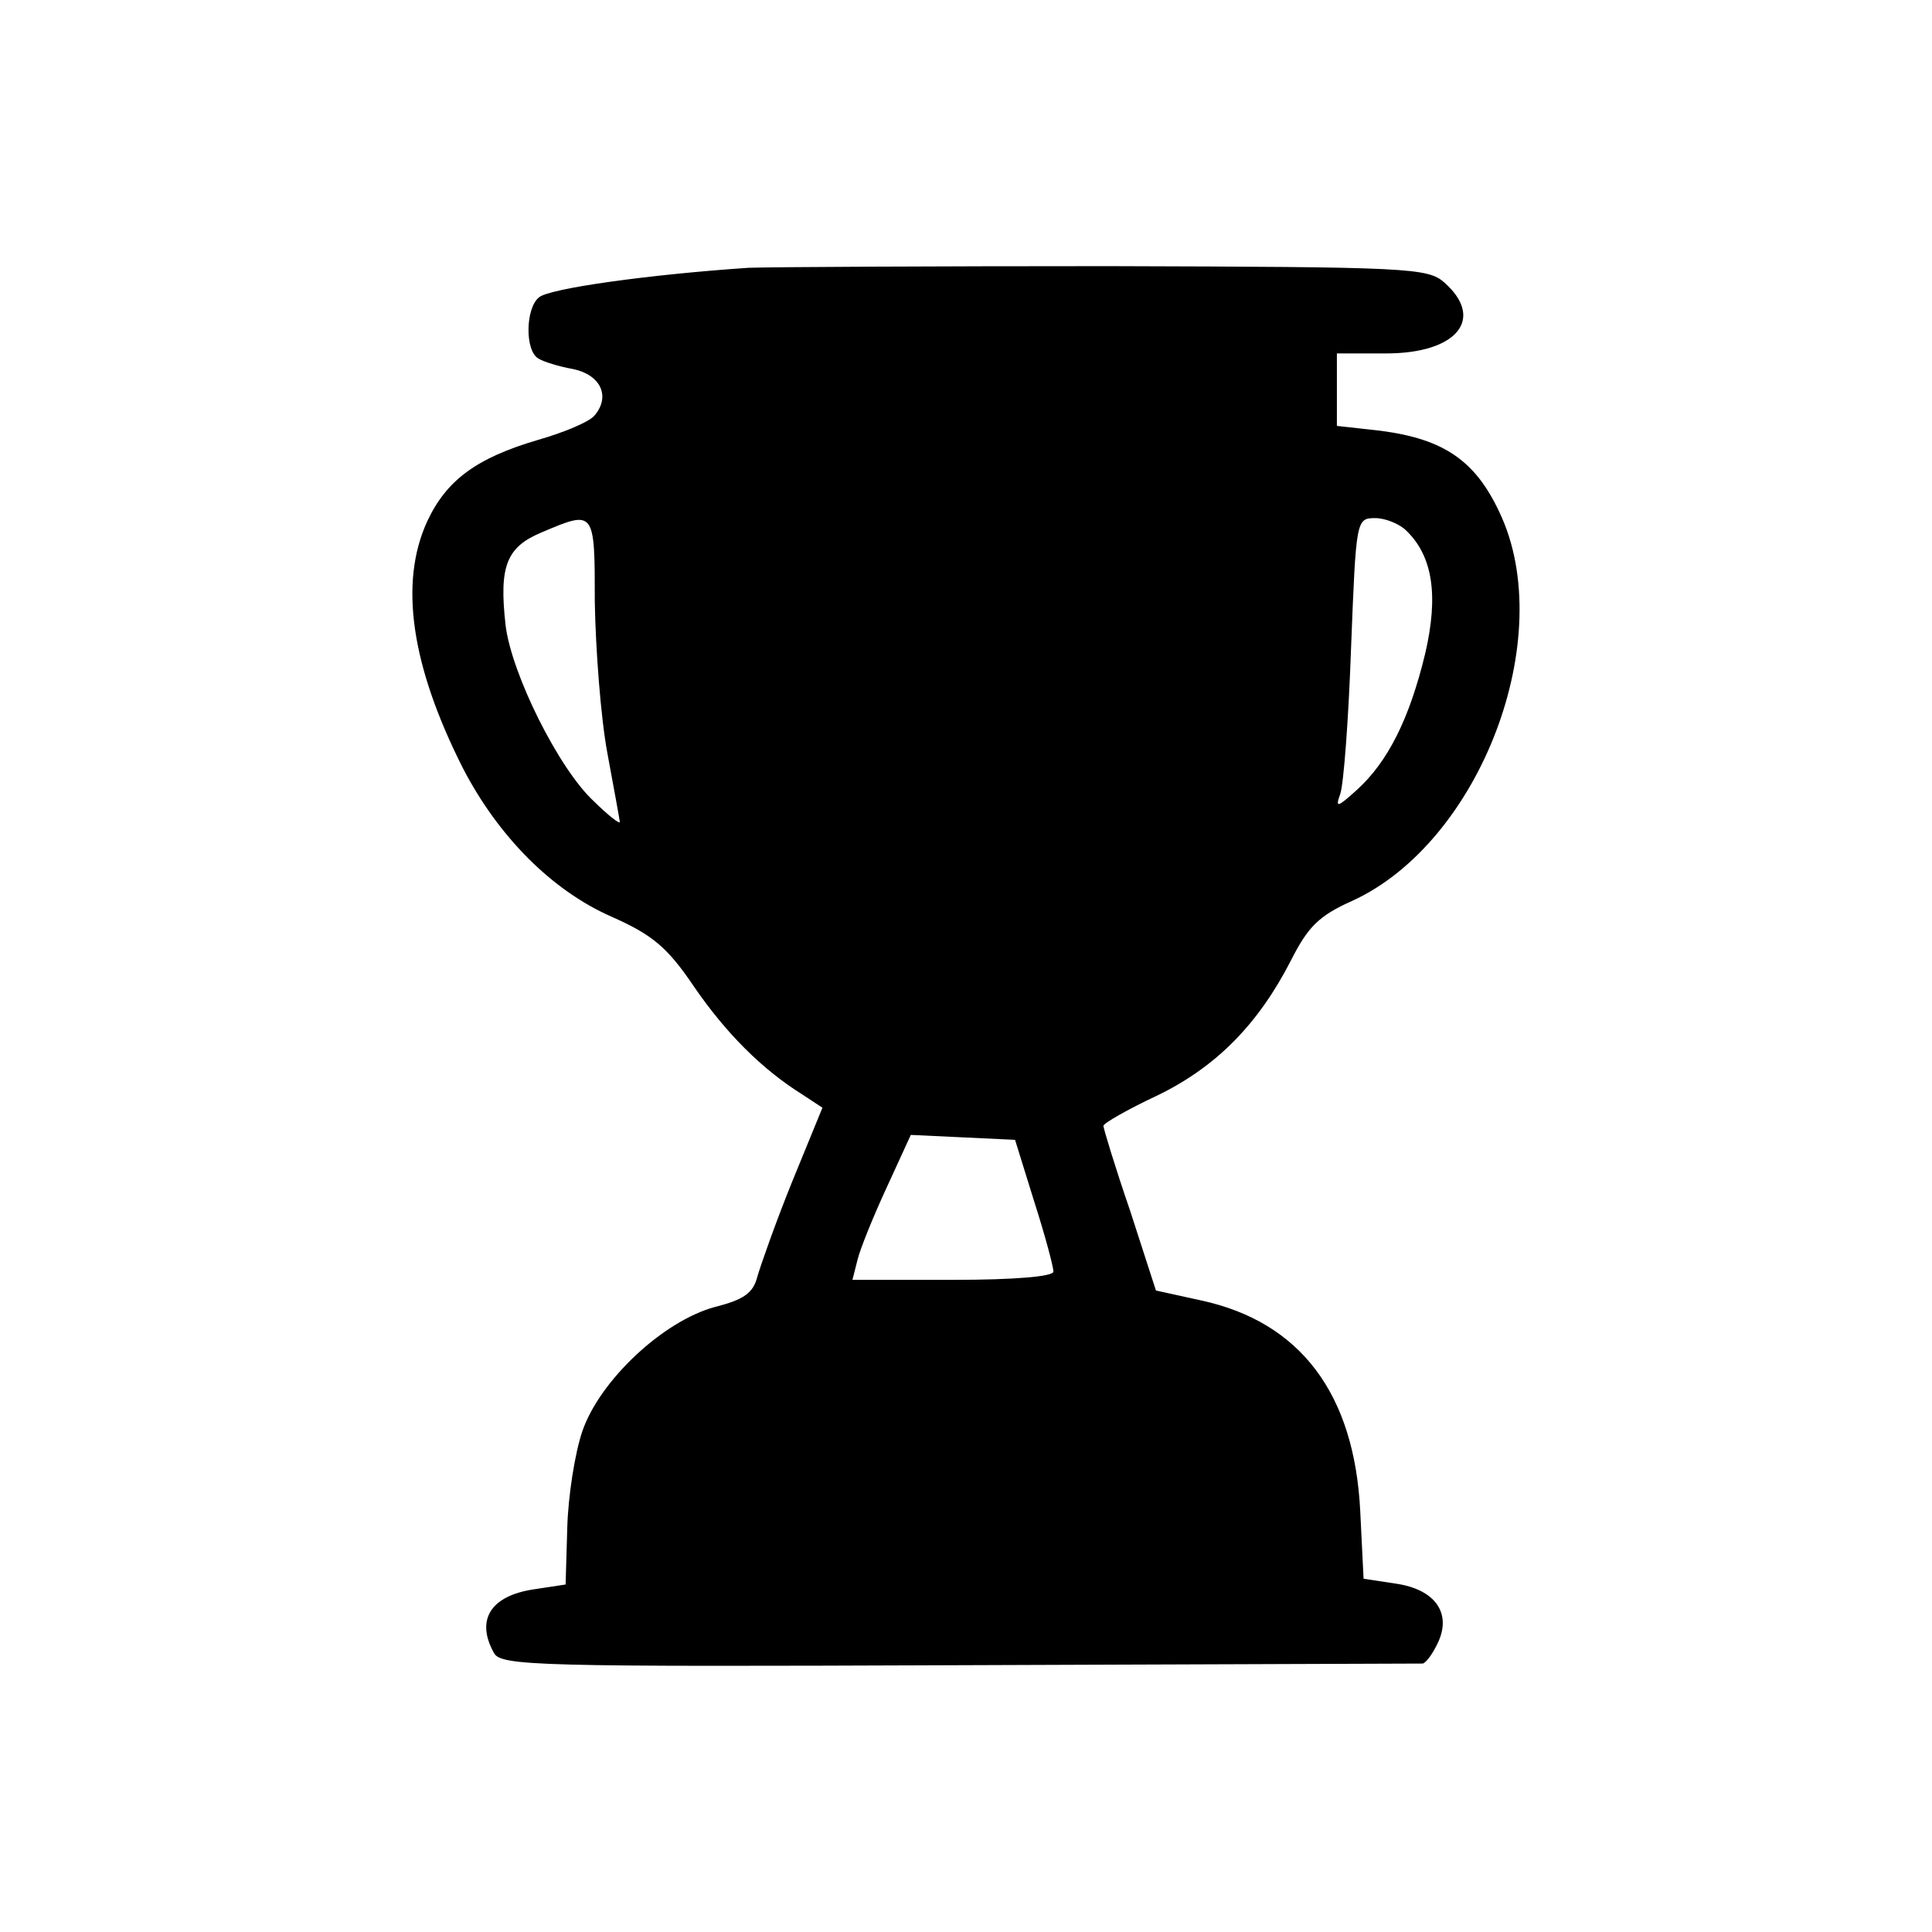 <?xml version="1.0" encoding="UTF-8"?>
<!-- Uploaded to: SVG Repo, www.svgrepo.com, Generator: SVG Repo Mixer Tools -->
<svg fill="#000000" width="800px" height="800px" version="1.1" viewBox="144 144 512 512" xmlns="http://www.w3.org/2000/svg">
 <path d="m342.51 214.96c-26.078 1.746-53.035 5.457-55.688 7.859-3.535 2.836-3.758 13.965-0.223 16.148 1.328 0.871 5.527 2.18 9.281 2.836 7.293 1.527 9.945 7.203 5.746 12.223-1.324 1.746-8.176 4.582-15.027 6.547-16.352 4.801-24.305 10.691-29.387 21.602-7.516 16.367-4.199 38.41 9.5 65.469 9.281 17.895 23.426 32.301 39.336 39.281 10.828 4.801 14.805 8.074 21.875 18.551 8.398 12.223 17.898 21.824 28.727 28.59l5.305 3.492-7.957 19.422c-4.418 10.91-8.395 22.258-9.281 25.312-1.102 4.363-3.535 6.109-11.27 8.074-13.699 3.711-30.492 19.422-35.133 32.953-1.992 5.891-3.758 17.242-3.981 25.531l-0.441 15.059-8.617 1.309c-11.27 1.746-15.246 8.078-10.387 16.805 1.77 3.492 11.492 3.711 123.3 3.273 66.516-0.219 121.76-0.438 122.86-0.438 0.887-0.215 2.652-2.617 3.981-5.453 3.754-7.856-0.664-14.188-11.051-15.715l-8.617-1.309-0.883-17.895c-1.547-31.207-15.91-50.191-42.207-55.867l-11.934-2.617-6.852-21.168c-3.977-11.566-7.07-21.824-7.07-22.48 0-0.652 6.41-4.363 14.363-8.074 15.691-7.637 26.738-18.984 35.355-35.789 4.422-8.727 7.293-11.785 16.133-15.711 34.031-15.496 54.801-70.051 39.113-103-6.41-13.75-14.805-19.422-31.379-21.605l-11.711-1.309v-19.203h13.035c18.785 0 26.297-9.168 15.469-18.77-4.418-3.93-9.281-4.144-89.055-4.363-46.184 0-89.051 0.219-95.238 0.434zm-40.883 88.602c0.223 12.441 1.547 30.336 3.316 39.938 1.766 9.602 3.312 17.895 3.312 18.332 0 0.652-3.094-1.746-6.848-5.457-9.281-8.512-21.879-33.824-23.426-46.699-1.766-15.715 0.223-20.734 9.723-24.66 13.922-5.894 13.922-5.894 13.922 18.547zm215.01-18.984c7.07 6.766 8.617 17.238 5.082 32.516-4.199 17.457-9.941 28.809-18.121 36.227-5.301 4.801-5.742 4.801-4.418 1.09 0.883-2.398 2.211-19.859 2.871-38.844 1.328-33.824 1.328-34.262 6.41-34.262 2.652 0 6.41 1.527 8.176 3.273zm-98.555 177.86c2.871 8.949 5.082 17.242 5.082 18.551 0 1.309-10.387 2.184-26.52 2.184h-26.738l1.328-5.238c0.66-2.84 4.199-11.566 7.734-19.207l6.406-13.965 13.922 0.656 13.703 0.652z"/>
</svg>